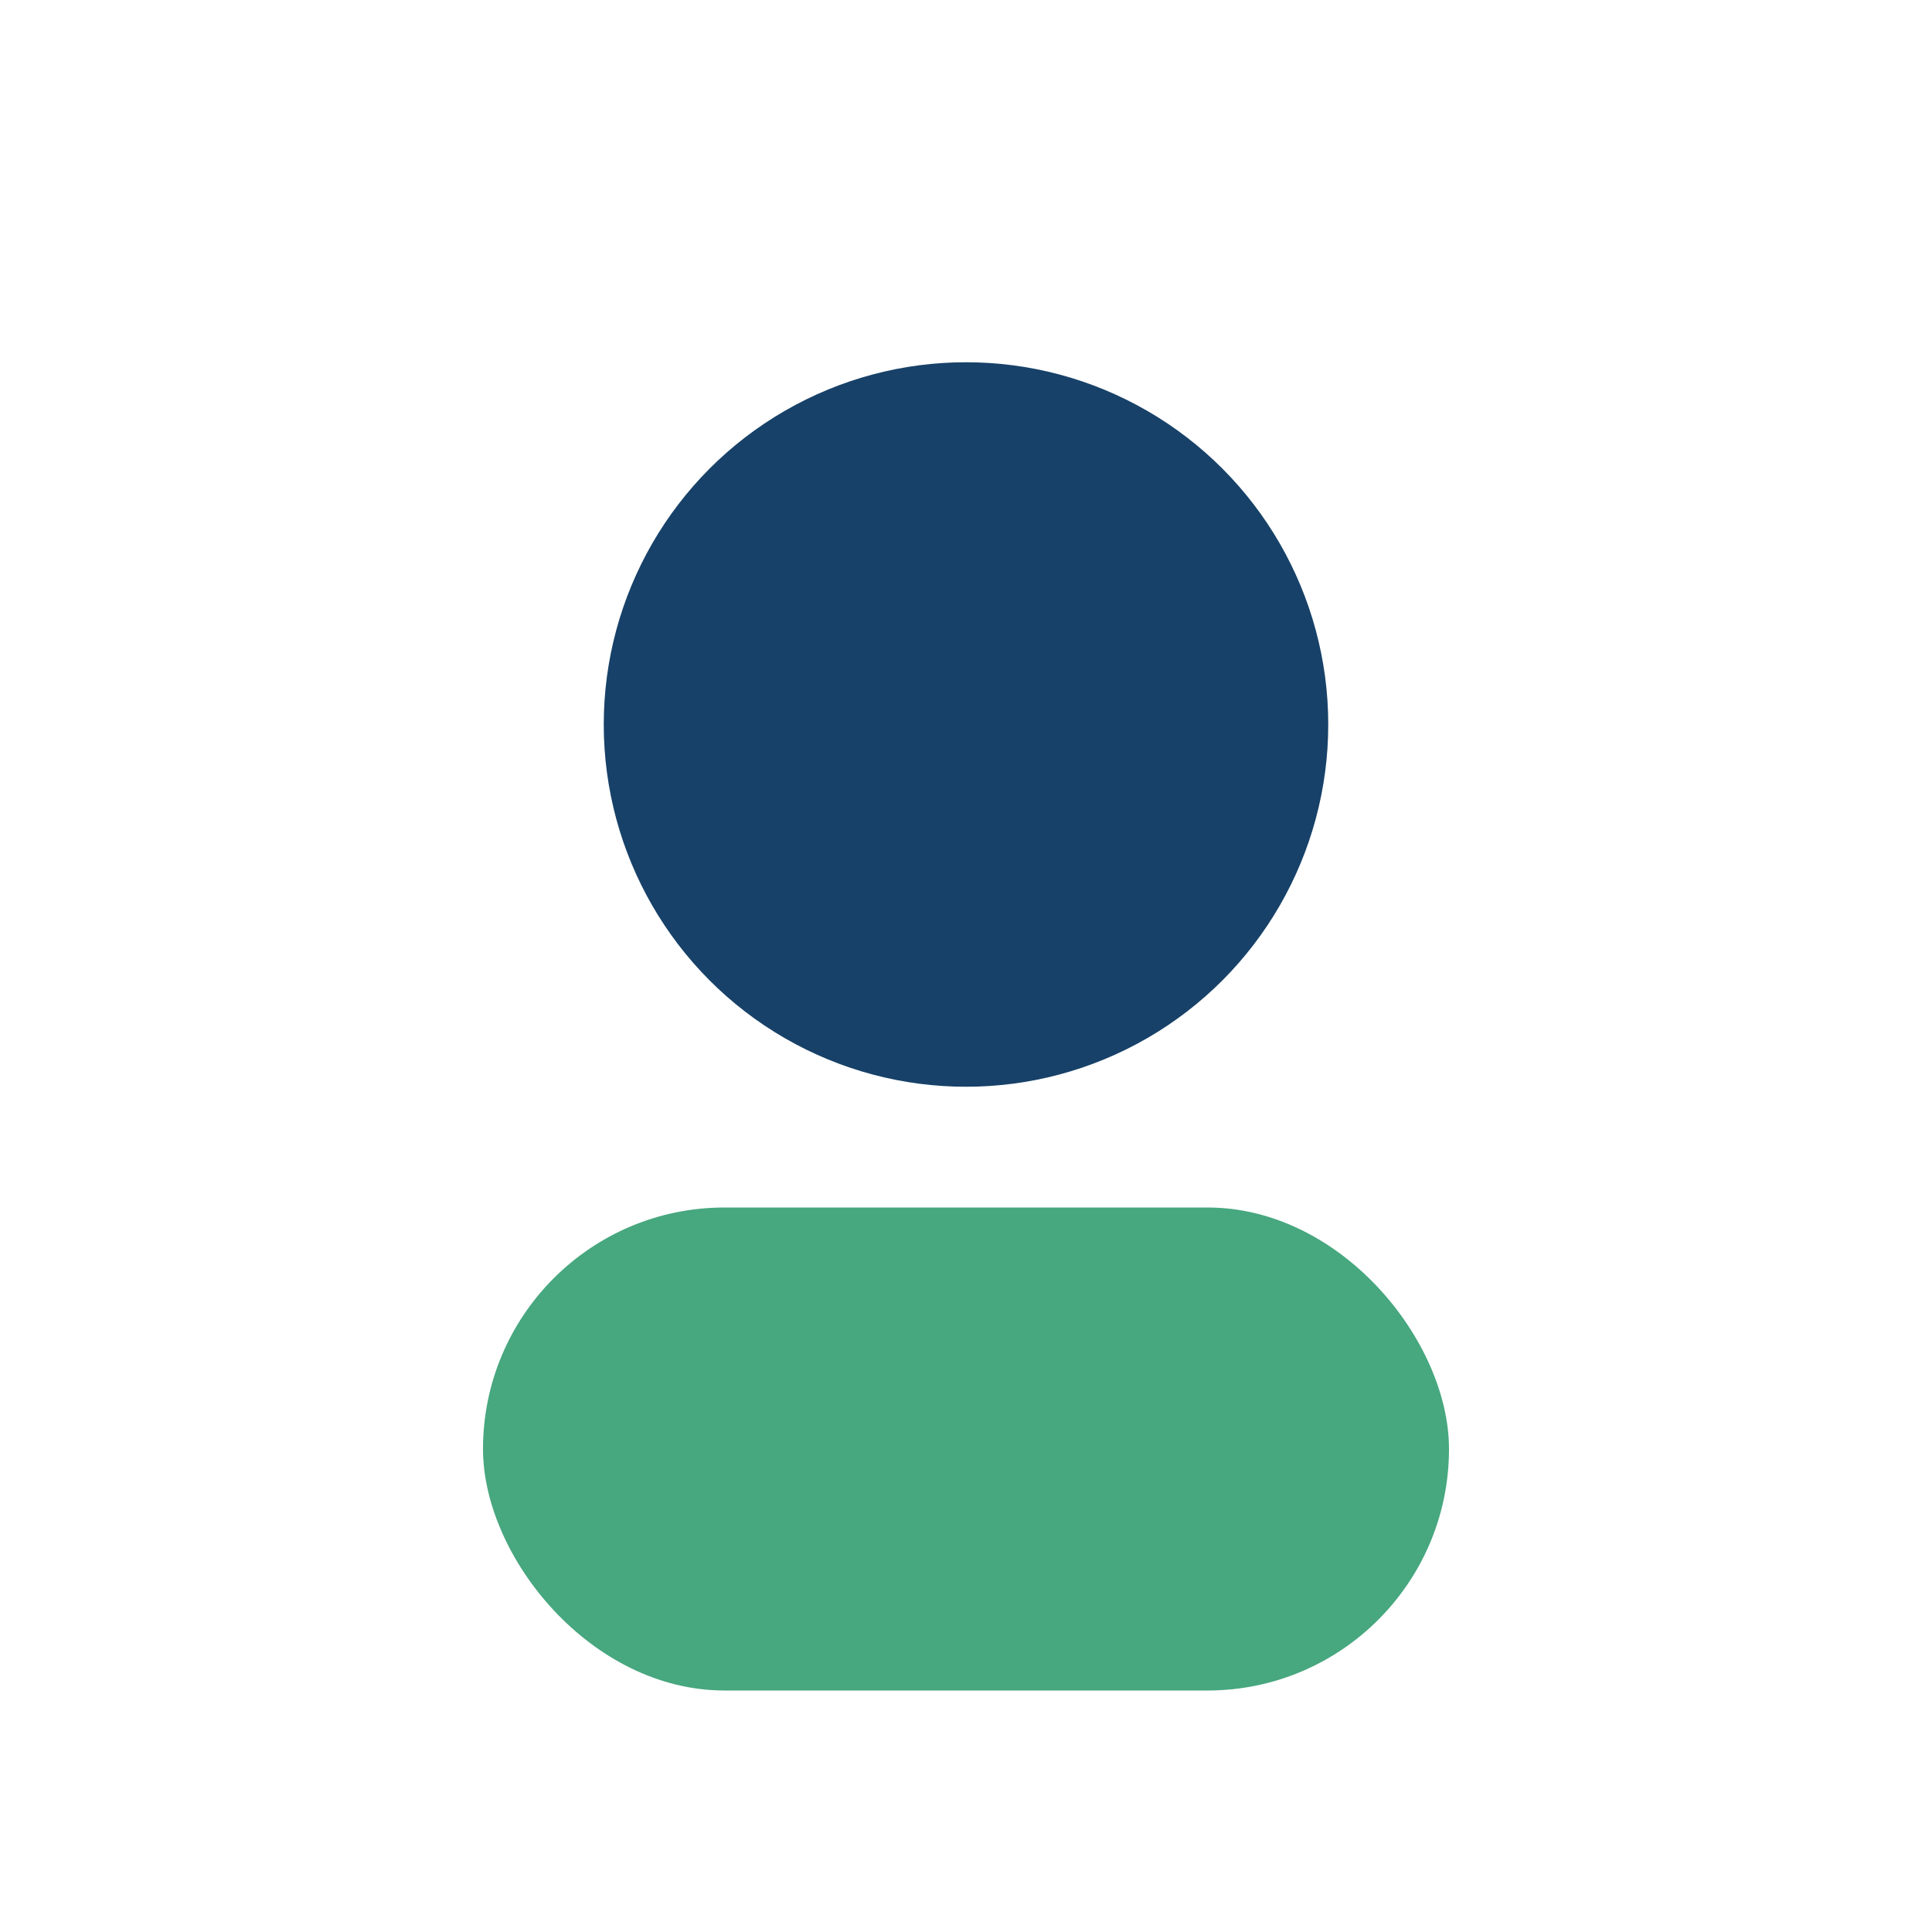 <?xml version="1.0" encoding="UTF-8"?>
<svg xmlns="http://www.w3.org/2000/svg" width="32" height="32" viewBox="0 0 32 32"><circle cx="16" cy="12" r="6" fill="#174168"/><rect x="8" y="20" width="16" height="8" rx="4" fill="#47A77F"/></svg>